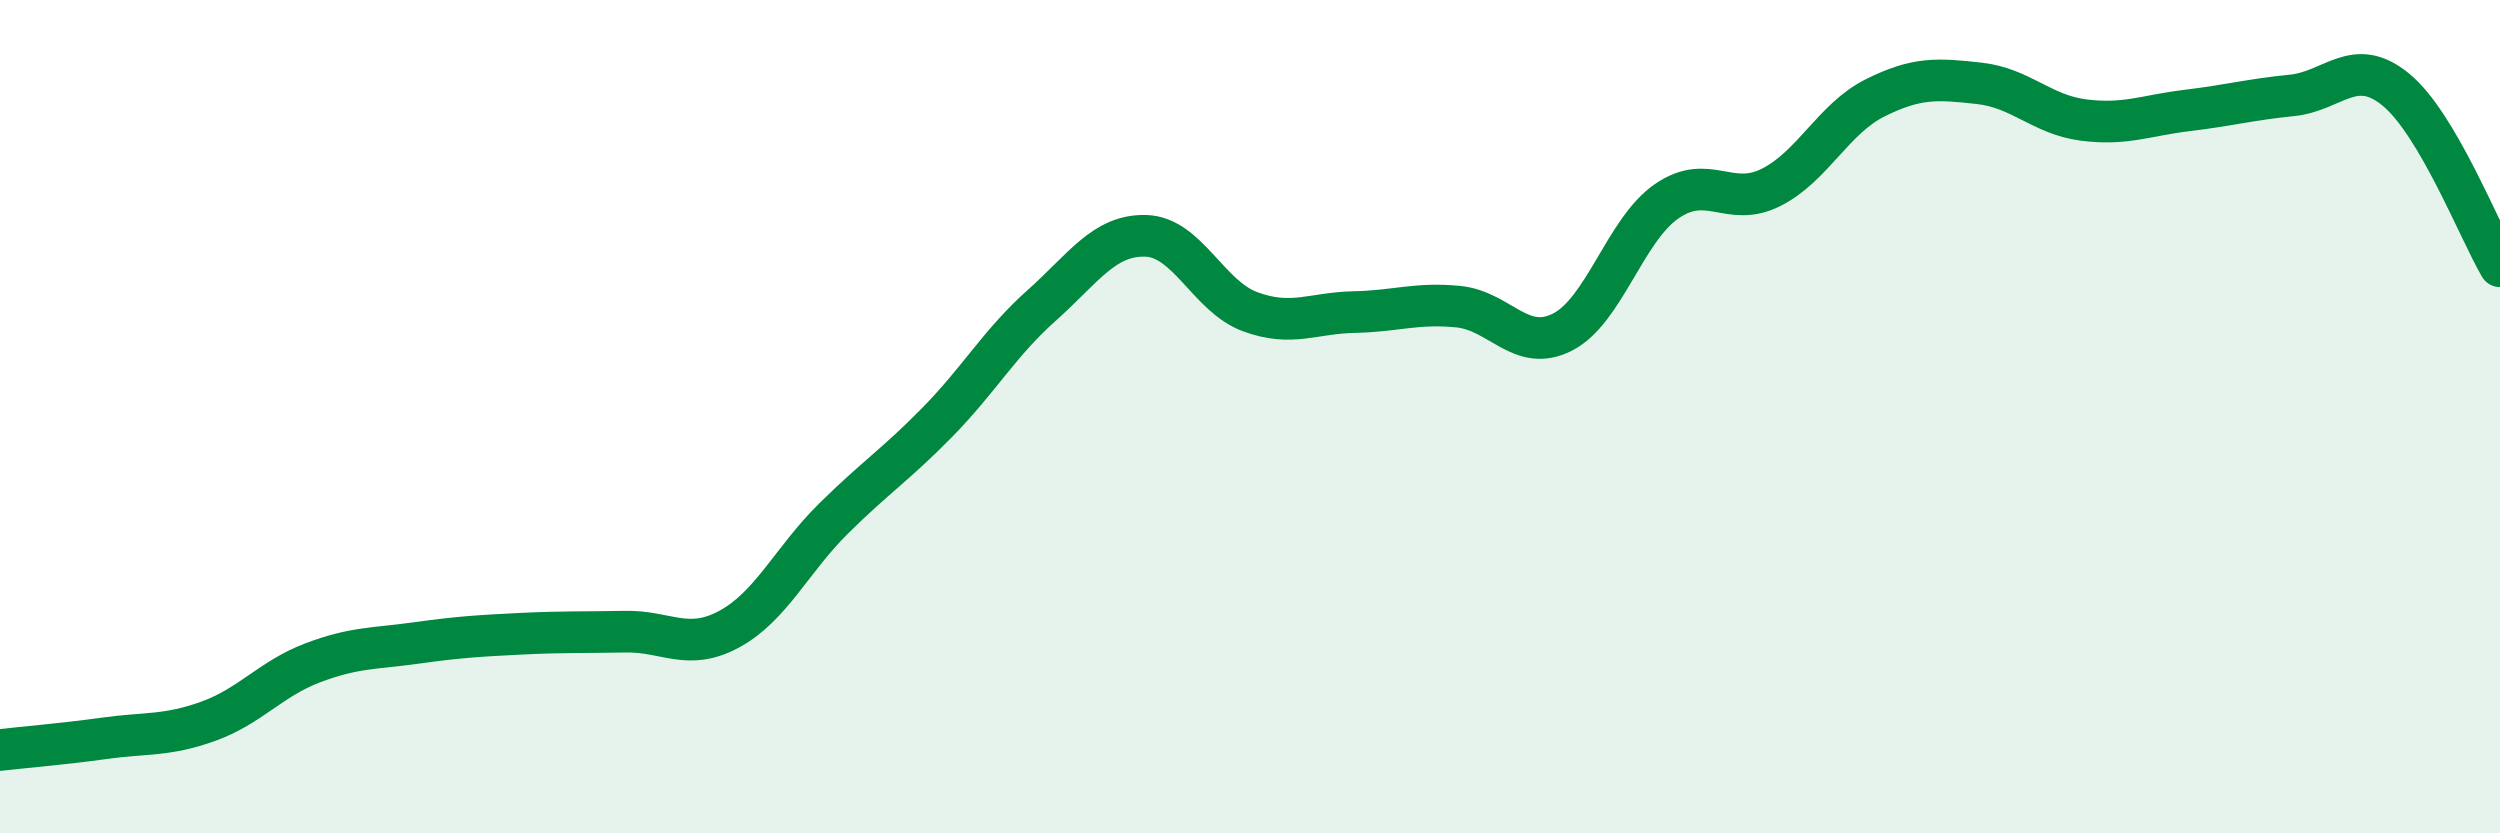 
    <svg width="60" height="20" viewBox="0 0 60 20" xmlns="http://www.w3.org/2000/svg">
      <path
        d="M 0,18 C 0.5,17.94 1.5,17.86 2.5,17.72 C 3.5,17.58 4,17.67 5,17.31 C 6,16.95 6.5,16.29 7.5,15.91 C 8.5,15.53 9,15.57 10,15.43 C 11,15.29 11.5,15.26 12.5,15.21 C 13.5,15.16 14,15.18 15,15.16 C 16,15.14 16.5,15.64 17.5,15.1 C 18.5,14.56 19,13.44 20,12.45 C 21,11.46 21.5,11.15 22.5,10.13 C 23.5,9.11 24,8.22 25,7.33 C 26,6.44 26.5,5.63 27.5,5.66 C 28.5,5.69 29,7.11 30,7.48 C 31,7.85 31.5,7.51 32.5,7.49 C 33.5,7.47 34,7.26 35,7.36 C 36,7.46 36.5,8.48 37.5,7.97 C 38.5,7.46 39,5.52 40,4.83 C 41,4.14 41.5,5 42.5,4.5 C 43.5,4 44,2.85 45,2.35 C 46,1.85 46.5,1.89 47.5,2 C 48.5,2.11 49,2.75 50,2.88 C 51,3.01 51.5,2.77 52.5,2.65 C 53.5,2.53 54,2.39 55,2.29 C 56,2.19 56.5,1.33 57.5,2.15 C 58.5,2.97 59.5,5.54 60,6.39L60 20L0 20Z"
        fill="#008740"
        opacity="0.1"
        stroke-linecap="round"
        stroke-linejoin="round"
      />
      <path
        d="M 0,18 C 0.5,17.94 1.5,17.86 2.5,17.72 C 3.5,17.58 4,17.67 5,17.31 C 6,16.95 6.5,16.29 7.5,15.91 C 8.5,15.53 9,15.57 10,15.43 C 11,15.29 11.5,15.26 12.5,15.21 C 13.5,15.16 14,15.18 15,15.16 C 16,15.14 16.5,15.64 17.5,15.1 C 18.5,14.56 19,13.44 20,12.45 C 21,11.46 21.5,11.15 22.5,10.13 C 23.5,9.11 24,8.22 25,7.33 C 26,6.44 26.5,5.63 27.5,5.66 C 28.5,5.69 29,7.11 30,7.48 C 31,7.85 31.5,7.51 32.5,7.49 C 33.5,7.47 34,7.26 35,7.36 C 36,7.46 36.5,8.48 37.5,7.97 C 38.5,7.46 39,5.52 40,4.83 C 41,4.14 41.5,5 42.5,4.5 C 43.5,4 44,2.85 45,2.35 C 46,1.85 46.5,1.89 47.5,2 C 48.5,2.11 49,2.75 50,2.88 C 51,3.01 51.5,2.77 52.5,2.65 C 53.5,2.53 54,2.39 55,2.29 C 56,2.19 56.5,1.33 57.5,2.15 C 58.5,2.97 59.5,5.54 60,6.39"
        stroke="#008740"
        stroke-width="1"
        fill="none"
        stroke-linecap="round"
        stroke-linejoin="round"
      />
    </svg>
  